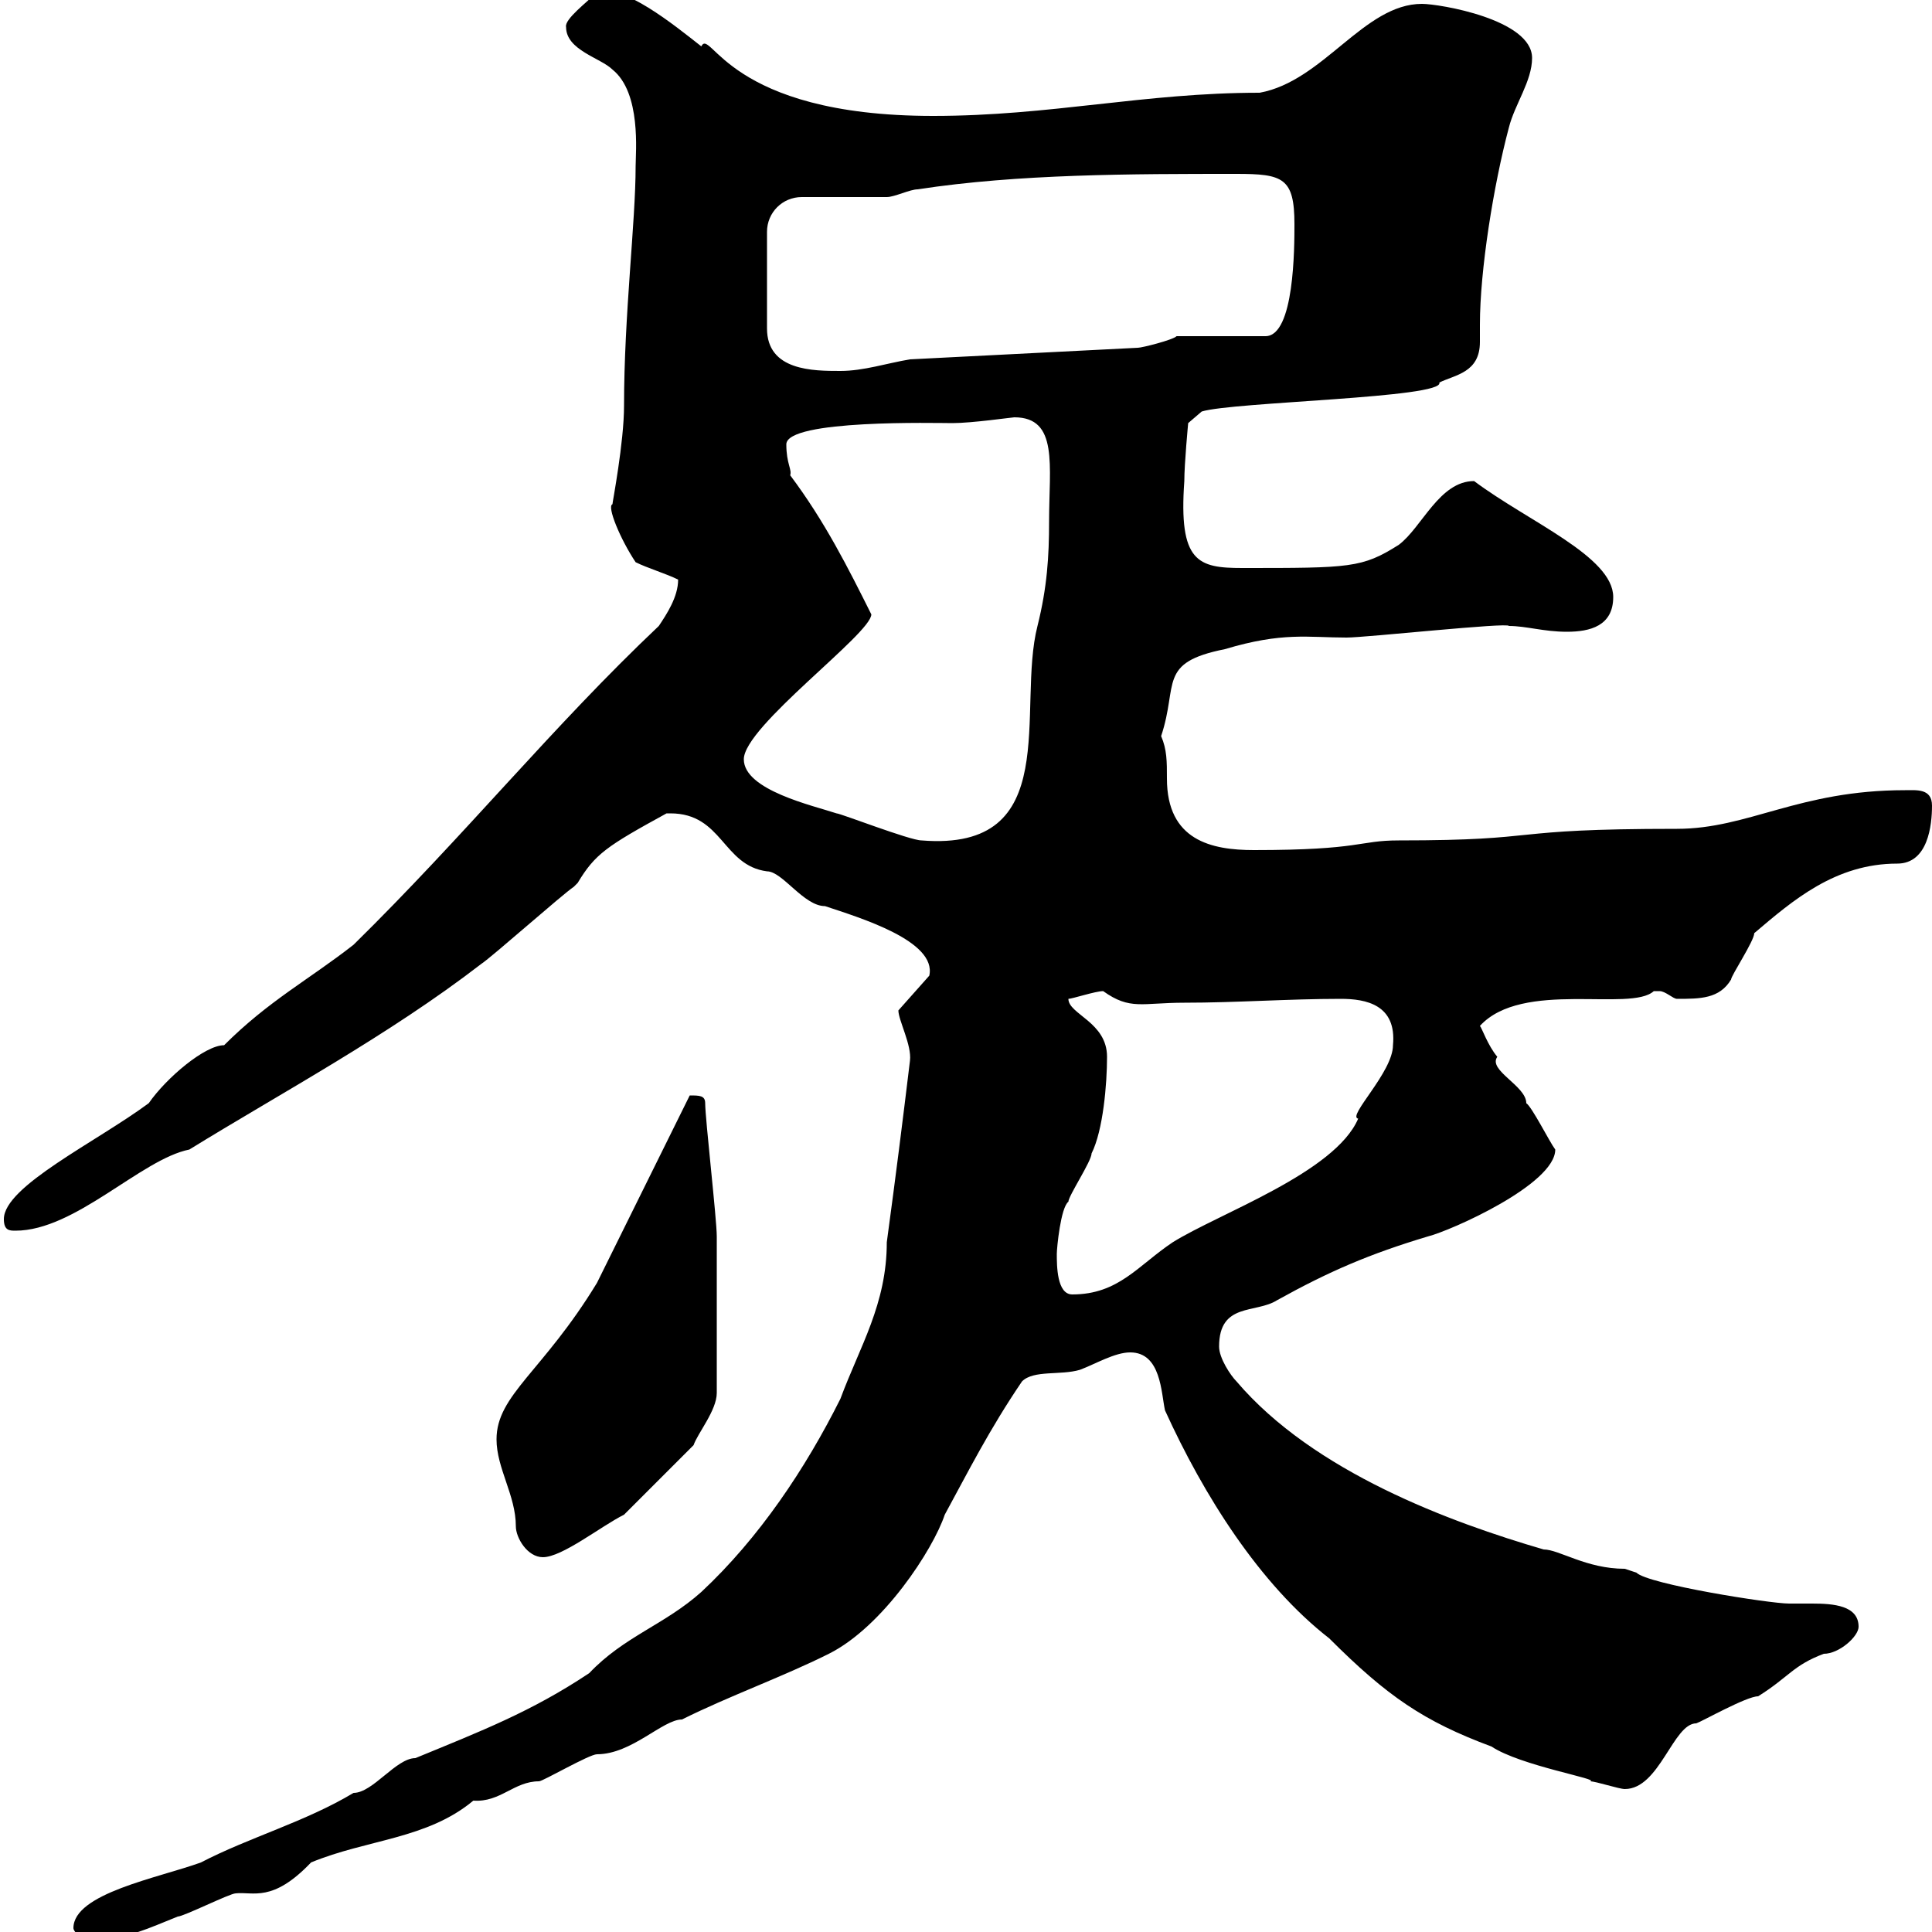 <svg xmlns="http://www.w3.org/2000/svg" xmlns:xlink="http://www.w3.org/1999/xlink" width="300" height="300"><path d="M11.40 299.40C11.40 300 13.20 301.80 14.10 301.20C19.50 301.20 23.10 299.40 27.60 297.60C28.50 297.60 35.70 294 36.60 294C39.30 293.70 42.30 295.50 48.30 289.20C57 285.60 66.30 285.60 73.50 279.60C77.70 279.90 79.80 276.60 83.70 276.60C84.30 276.60 91.50 272.40 92.70 272.40C98.10 272.40 102.90 267 105.90 267C113.10 263.40 121.50 260.40 128.70 256.80C137.10 252.60 144.90 240.60 146.70 235.20C150.30 228.60 153.60 222 158.70 214.50C160.50 212.70 164.70 213.60 167.70 212.70C170.10 211.80 173.10 210 175.50 210C180.30 210 180.30 216.30 180.90 219C186.90 232.20 195.60 246 206.40 254.40C215.40 263.40 221.10 267.30 231.60 271.20C236.10 274.20 248.70 276.30 246.90 276.60C247.80 276.60 251.40 277.80 252.30 277.80C257.70 277.80 259.80 267.60 263.40 267.60C264.30 267.30 271.20 263.40 273 263.40C277.80 260.40 278.40 258.60 283.20 256.80C285.60 256.80 288.60 254.10 288.60 252.60C288.60 249.30 284.70 249 281.40 249C279.90 249 278.40 249 277.80 249C274.80 249 255.90 246 254.10 244.20C254.10 244.20 252.30 243.60 252.30 243.60C246.30 243.60 242.10 240.60 239.70 240.60C225.30 236.40 204 228.60 192 214.50C191.10 213.60 189.30 210.90 189.30 209.10C189.30 202.20 195 204 198.30 201.90C206.40 197.40 212.70 194.70 221.70 192C225.30 191.10 241.50 183.90 241.50 178.50C240.60 177.30 237.90 171.90 237 171.30C237 168.60 231 166.20 232.50 164.10C231 162.30 230.10 159.60 229.80 159.30C236.40 152.10 253.20 157.20 256.80 153.90C256.80 153.90 256.80 153.90 257.70 153.90C258.60 153.90 259.80 155.10 260.40 155.10C264 155.10 267 155.10 268.80 152.10C268.80 151.50 272.40 146.10 272.40 144.90C278.40 139.80 285 134.10 294.60 134.10C299.40 134.10 300 128.10 300 125.10C300 122.40 297.60 122.70 295.80 122.70C279.30 122.70 271.50 128.70 260.40 128.70C232.80 128.70 240.60 130.50 217.20 130.50C210.90 130.50 211.50 132 194.70 132C188.10 132 181.20 130.50 181.20 120.90C181.20 118.20 181.20 116.40 180.30 114.30C183 106.20 179.70 102.90 190.20 100.80C199.20 98.10 203.10 99 209.10 99C212.10 99 234.30 96.60 234.30 97.20C237 97.20 239.70 98.10 243.30 98.10C246.90 98.10 250.50 97.20 250.50 92.70C250.50 86.40 237.30 81 228.90 74.70C223.50 74.70 220.80 81.90 217.20 84.60C211.50 88.20 209.70 88.20 192.90 88.20C186 88.20 183 87.30 183.90 74.70C183.90 72 184.50 65.70 184.50 65.70L186.60 63.90C191.40 62.40 224.40 61.80 223.50 59.40C225.90 58.20 229.80 57.90 229.80 53.10C229.80 52.50 229.80 51.30 229.80 50.40C229.80 42 231.90 28.80 234.30 19.80C235.20 16.20 237.90 12.60 237.90 9C237.90 3 223.50 0.60 220.80 0.60C211.80 0.60 205.50 12.60 195.60 14.40C177.60 14.40 163.20 18 144.90 18C112.80 18 110.40 4.20 108.90 7.20C104.70 3.90 96.60-2.70 92.70-1.20C91.20 0.30 87.60 3 87.90 4.20C87.90 7.80 93.30 9 95.10 10.80C99.60 14.40 98.70 23.70 98.70 25.80C98.70 34.50 96.90 48.90 96.90 63C96.90 68.70 95.10 78 95.10 78.30C94.20 78.60 96.30 83.70 98.70 87.30C100.50 88.20 103.50 89.10 105.30 90C105.30 92.70 103.50 95.40 102.30 97.20C85.80 112.80 72.30 129.60 54.90 146.70C48 152.10 41.70 155.40 34.80 162.30C31.80 162.30 25.80 167.40 23.10 171.30C15 177.30 0.60 184.20 0.60 189.30C0.60 191.10 1.50 191.10 2.40 191.10C11.70 191.10 21.90 180 29.40 178.50C43.50 169.80 60.30 160.80 74.70 149.70C76.50 148.50 87.30 138.90 89.10 137.70C89.10 137.70 89.70 137.10 89.70 137.10C92.40 132.60 94.20 131.40 103.50 126.30C103.50 126.30 103.50 126.30 104.10 126.30C112.20 126.30 112.20 134.40 119.10 135.30C121.50 135.30 124.80 140.70 128.10 140.70C133.50 142.50 145.50 146.10 144.30 151.50L139.50 156.90C139.50 158.40 141.60 162.30 141.30 164.70C140.10 174.60 139.20 181.80 137.70 192.90C137.70 202.50 133.50 209.10 130.50 217.20C125.10 228 117.90 238.80 108.90 247.20C103.20 252.30 96.90 254.10 91.50 259.80C82.50 265.80 74.70 268.80 64.50 273C61.50 273 57.90 278.40 54.90 278.40C47.40 282.90 38.70 285.30 31.20 289.20C24.60 291.60 11.40 294 11.40 299.40ZM77.10 223.50C77.10 228 80.10 232.20 80.10 237C80.10 238.80 81.90 241.80 84.30 241.80C87.30 241.80 93.30 237 96.90 235.20L107.70 224.40C108.30 222.60 111.30 219 111.30 216.30C111.30 209.40 111.30 198.30 111.30 192C111.30 189.30 109.50 173.70 109.50 171.30C109.50 170.10 108.60 170.10 107.10 170.10L92.70 199.20C84.30 213 77.10 216.60 77.10 223.50ZM164.10 194.70C164.10 193.80 164.70 187.50 165.90 186.60C165.90 185.70 169.50 180.30 169.50 179.10C171.30 175.50 171.90 168.30 171.90 164.10C171.90 158.70 165.90 157.50 165.90 155.10C166.50 155.10 170.10 153.90 171.30 153.90C175.50 156.90 177.30 155.70 183.90 155.70C192 155.70 200.10 155.10 208.20 155.10C212.10 155.10 216.90 156 216.30 162.30C216.30 166.50 209.10 173.40 210.90 173.70C207.30 182.10 189.30 188.40 182.10 192.90C176.70 196.50 173.70 201 166.50 201C164.10 201 164.10 196.50 164.10 194.70ZM115.50 117.90C115.50 112.80 135.30 98.40 135.30 95.40C131.70 88.20 128.10 81 122.70 73.80C123 72.90 122.10 72 122.10 69C122.10 65.10 145.50 65.70 147.90 65.70C150.90 65.70 157.20 64.80 157.50 64.80C164.40 64.80 162.90 72.30 162.90 81C162.90 86.40 162.60 91.20 161.10 97.20C157.80 110.10 165.30 132.30 143.10 130.50C141.30 130.50 130.50 126.30 129.90 126.30C126.30 125.10 115.50 122.70 115.50 117.90ZM124.50 30.60C126.30 30.60 135.90 30.60 137.70 30.60C138.90 30.60 141.30 29.40 142.50 29.40C158.10 27 175.80 27 192 27C199.20 27 201 27.60 201 34.80C201 38.40 201 52.20 196.50 52.20L182.70 52.20C182.10 52.80 177.30 54 176.70 54L141.30 55.80C137.70 56.40 134.10 57.60 130.50 57.60C126.30 57.60 119.10 57.60 119.10 51L119.10 36C119.10 33 121.50 30.60 124.50 30.60Z"/></svg>